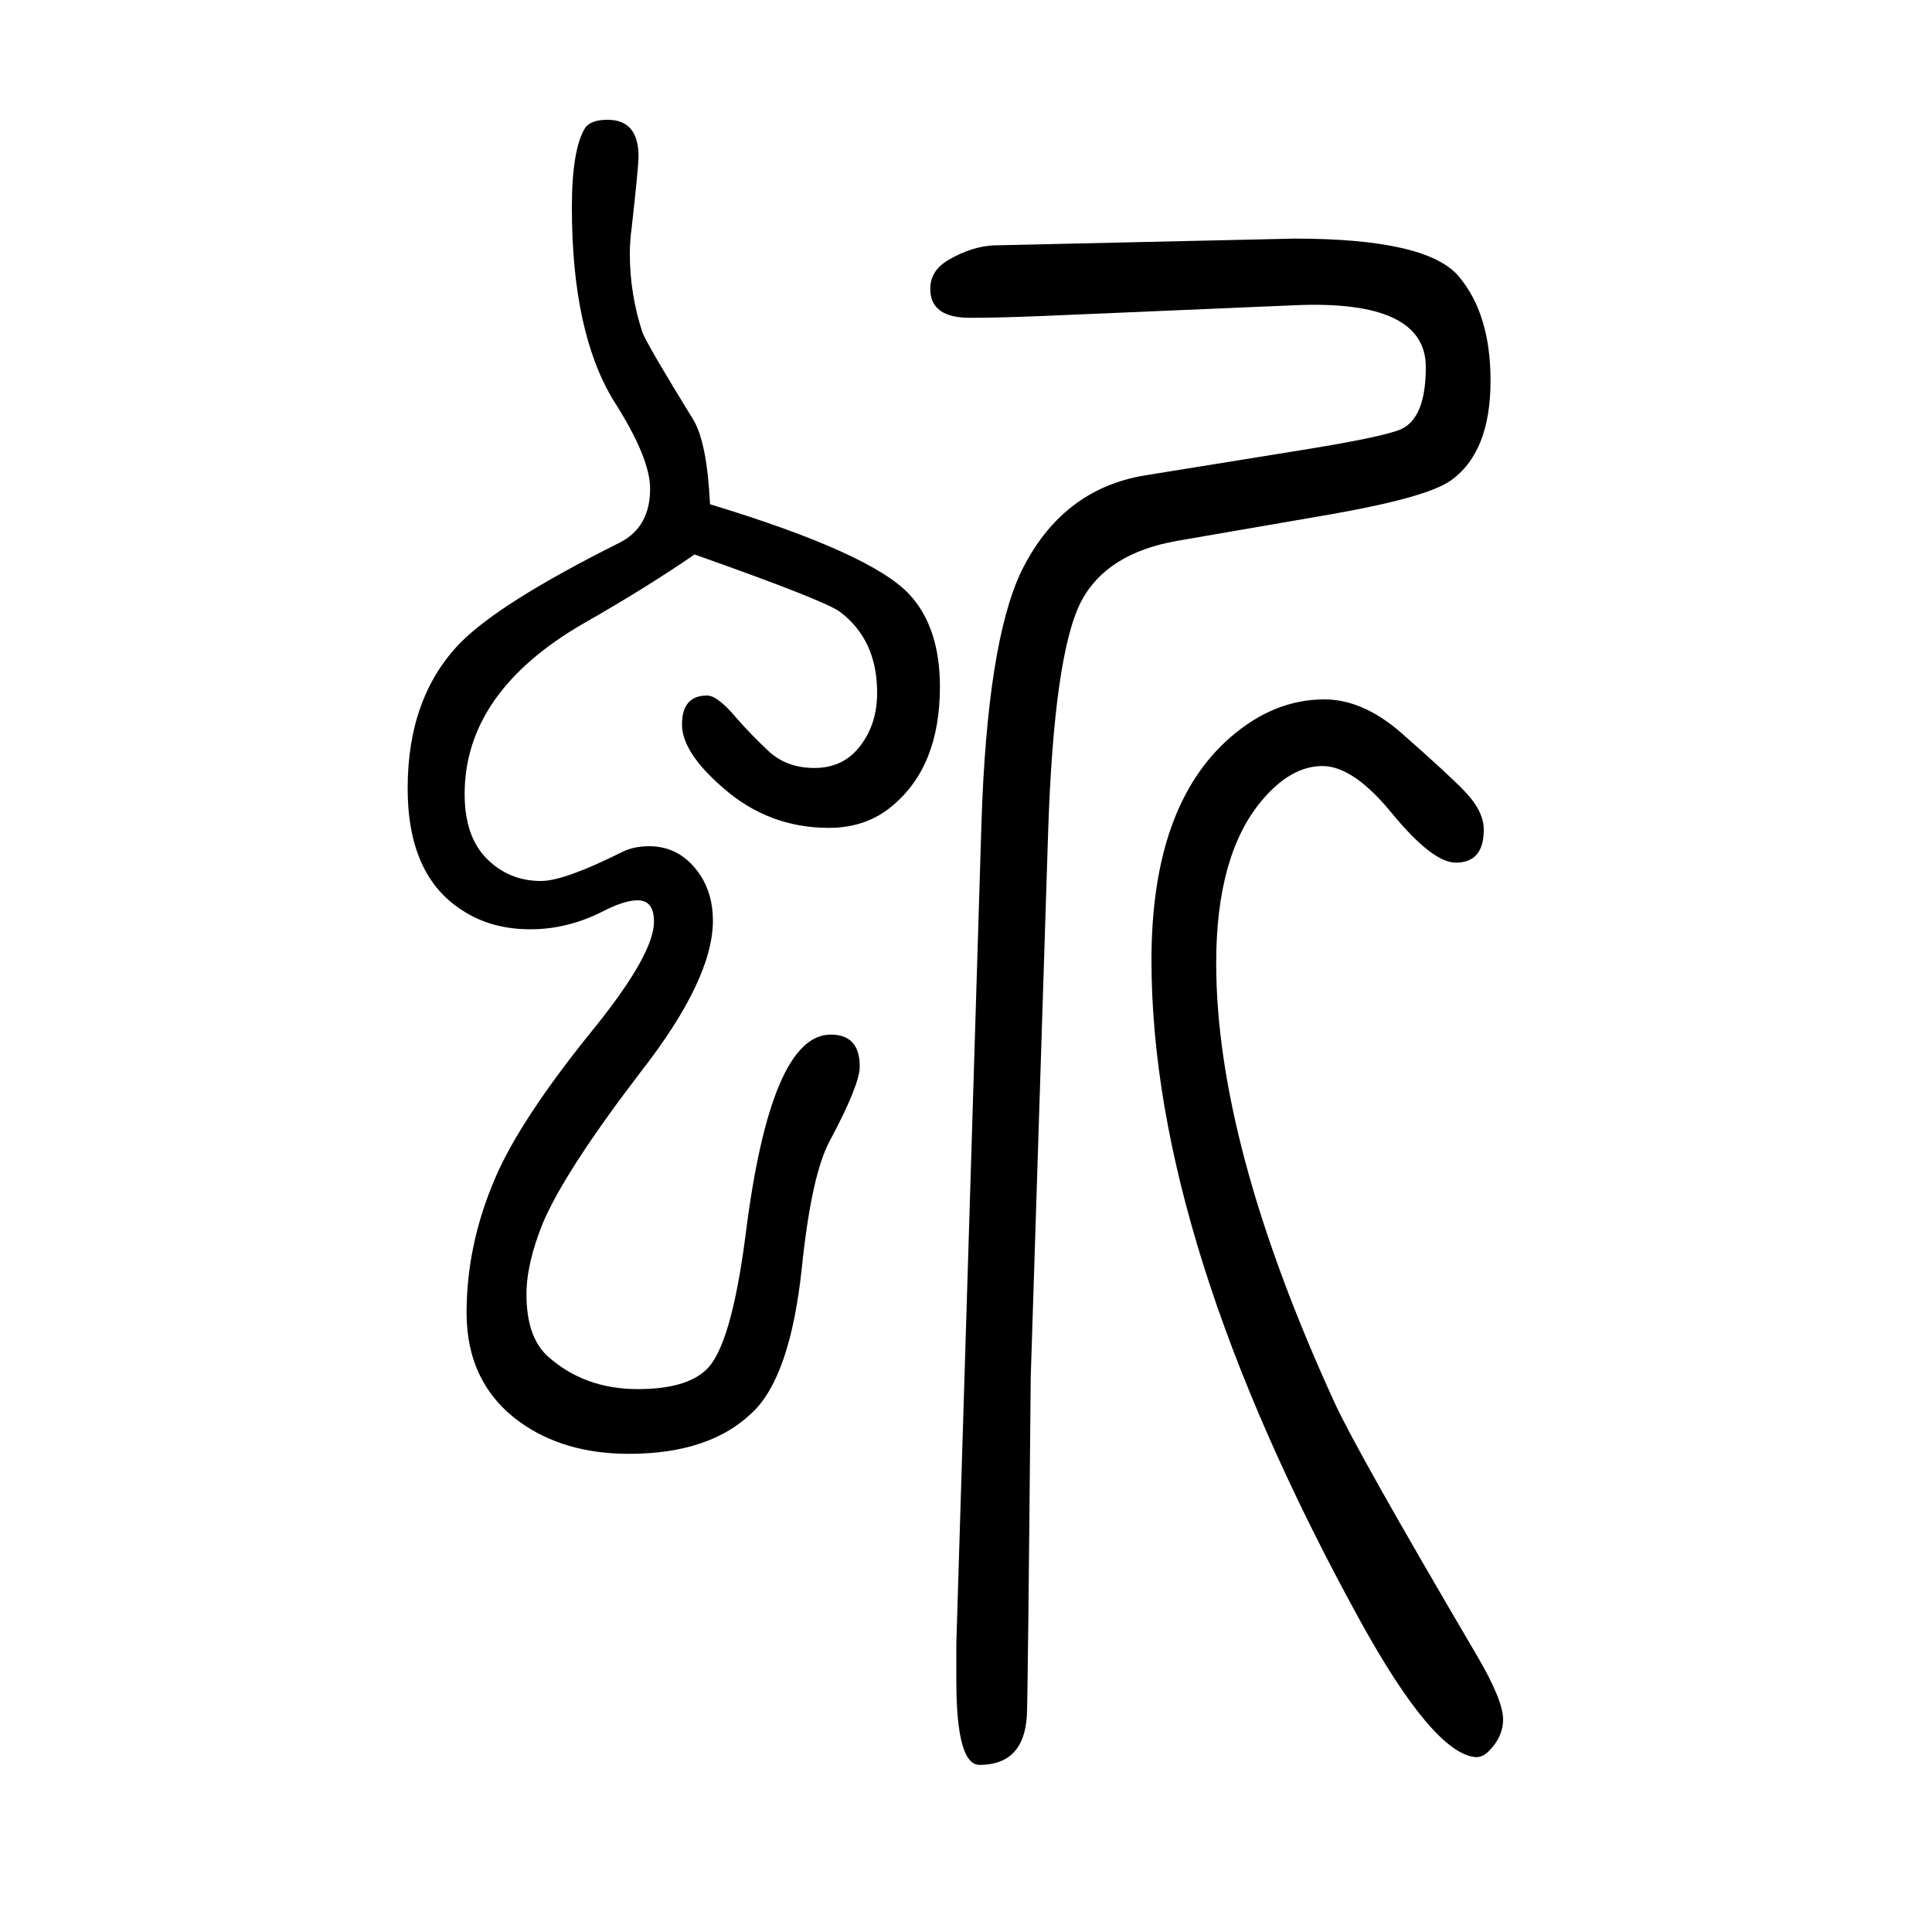 <svg xmlns="http://www.w3.org/2000/svg" xmlns:xlink="http://www.w3.org/1999/xlink" height="100" width="100" version="1.1"><path d="M1371 926q40 0 80 -35q50 -44 66 -61q19 -20 19 -39q0 -34 -29 -34q-24 0 -66 51q-40 49 -72 49q-33 0 -63 -36q-47 -56 -47 -168q0 -188 123 -456q23 -50 147 -261q27 -46 27 -66q0 -18 -15 -33q-6 -6 -13 -6q-44 3 -121 143q-215 392 -215 682q0 160 82 231
q45 39 97 39zM990 -51l26 849q6 186 41 260q42 86 129 100l161 26q87 14 104 22q25 12 25 64q0 70 -136 64l-258 -11q-48 -2 -78 -2q-41 0 -41 30q0 19 19 30q24 14 47 15l311 7q137 0 170 -39t33 -108q0 -75 -42 -104q-25 -17 -121 -34l-162 -28q-73 -13 -99 -63
q-28 -55 -34 -239l-18 -564q-3 -334 -4 -350q-3 -51 -49 -51q-24 0 -24 87v39zM719 1076q-51 -35 -116 -72q-122 -71 -122 -176q0 -44 23 -67t56 -23q24 0 84 30q12 6 28 6q33 0 53 -30q13 -20 13 -47q0 -61 -75 -157q-78 -102 -101 -156q-17 -42 -17 -74q0 -44 22 -64
q38 -34 93 -34q50 0 71 20q26 24 41 141q26 206 88 206q30 0 30 -33q0 -19 -31 -77q-19 -35 -29 -132q-12 -112 -51 -149q-44 -43 -128 -43q-67 0 -113 33q-55 40 -55 113q0 70 29 138q26 62 105 159q60 75 60 108q0 22 -17 22q-14 0 -37 -12q-36 -18 -74 -18q-41 0 -71 20
q-56 36 -56 126q0 94 54 150q41 42 165 104q32 16 32 56q0 32 -37 90q-44 71 -44 201q0 61 14 83q6 8 23 8q32 0 32 -38q0 -10 -7 -73q-2 -14 -2 -28q0 -41 13 -81q5 -13 53 -91q14 -24 17 -87q168 -51 207 -94q31 -34 31 -95q0 -82 -49 -123q-27 -23 -66 -23q-62 0 -109 41
q-43 37 -43 66q0 30 26 30q11 0 31 -24q14 -16 32 -33q19 -18 48 -18t46 21q19 23 19 57q0 55 -39 84q-17 12 -150 59z" style="" transform="scale(0.05 -0.05) translate(0 -1650)"/></svg>